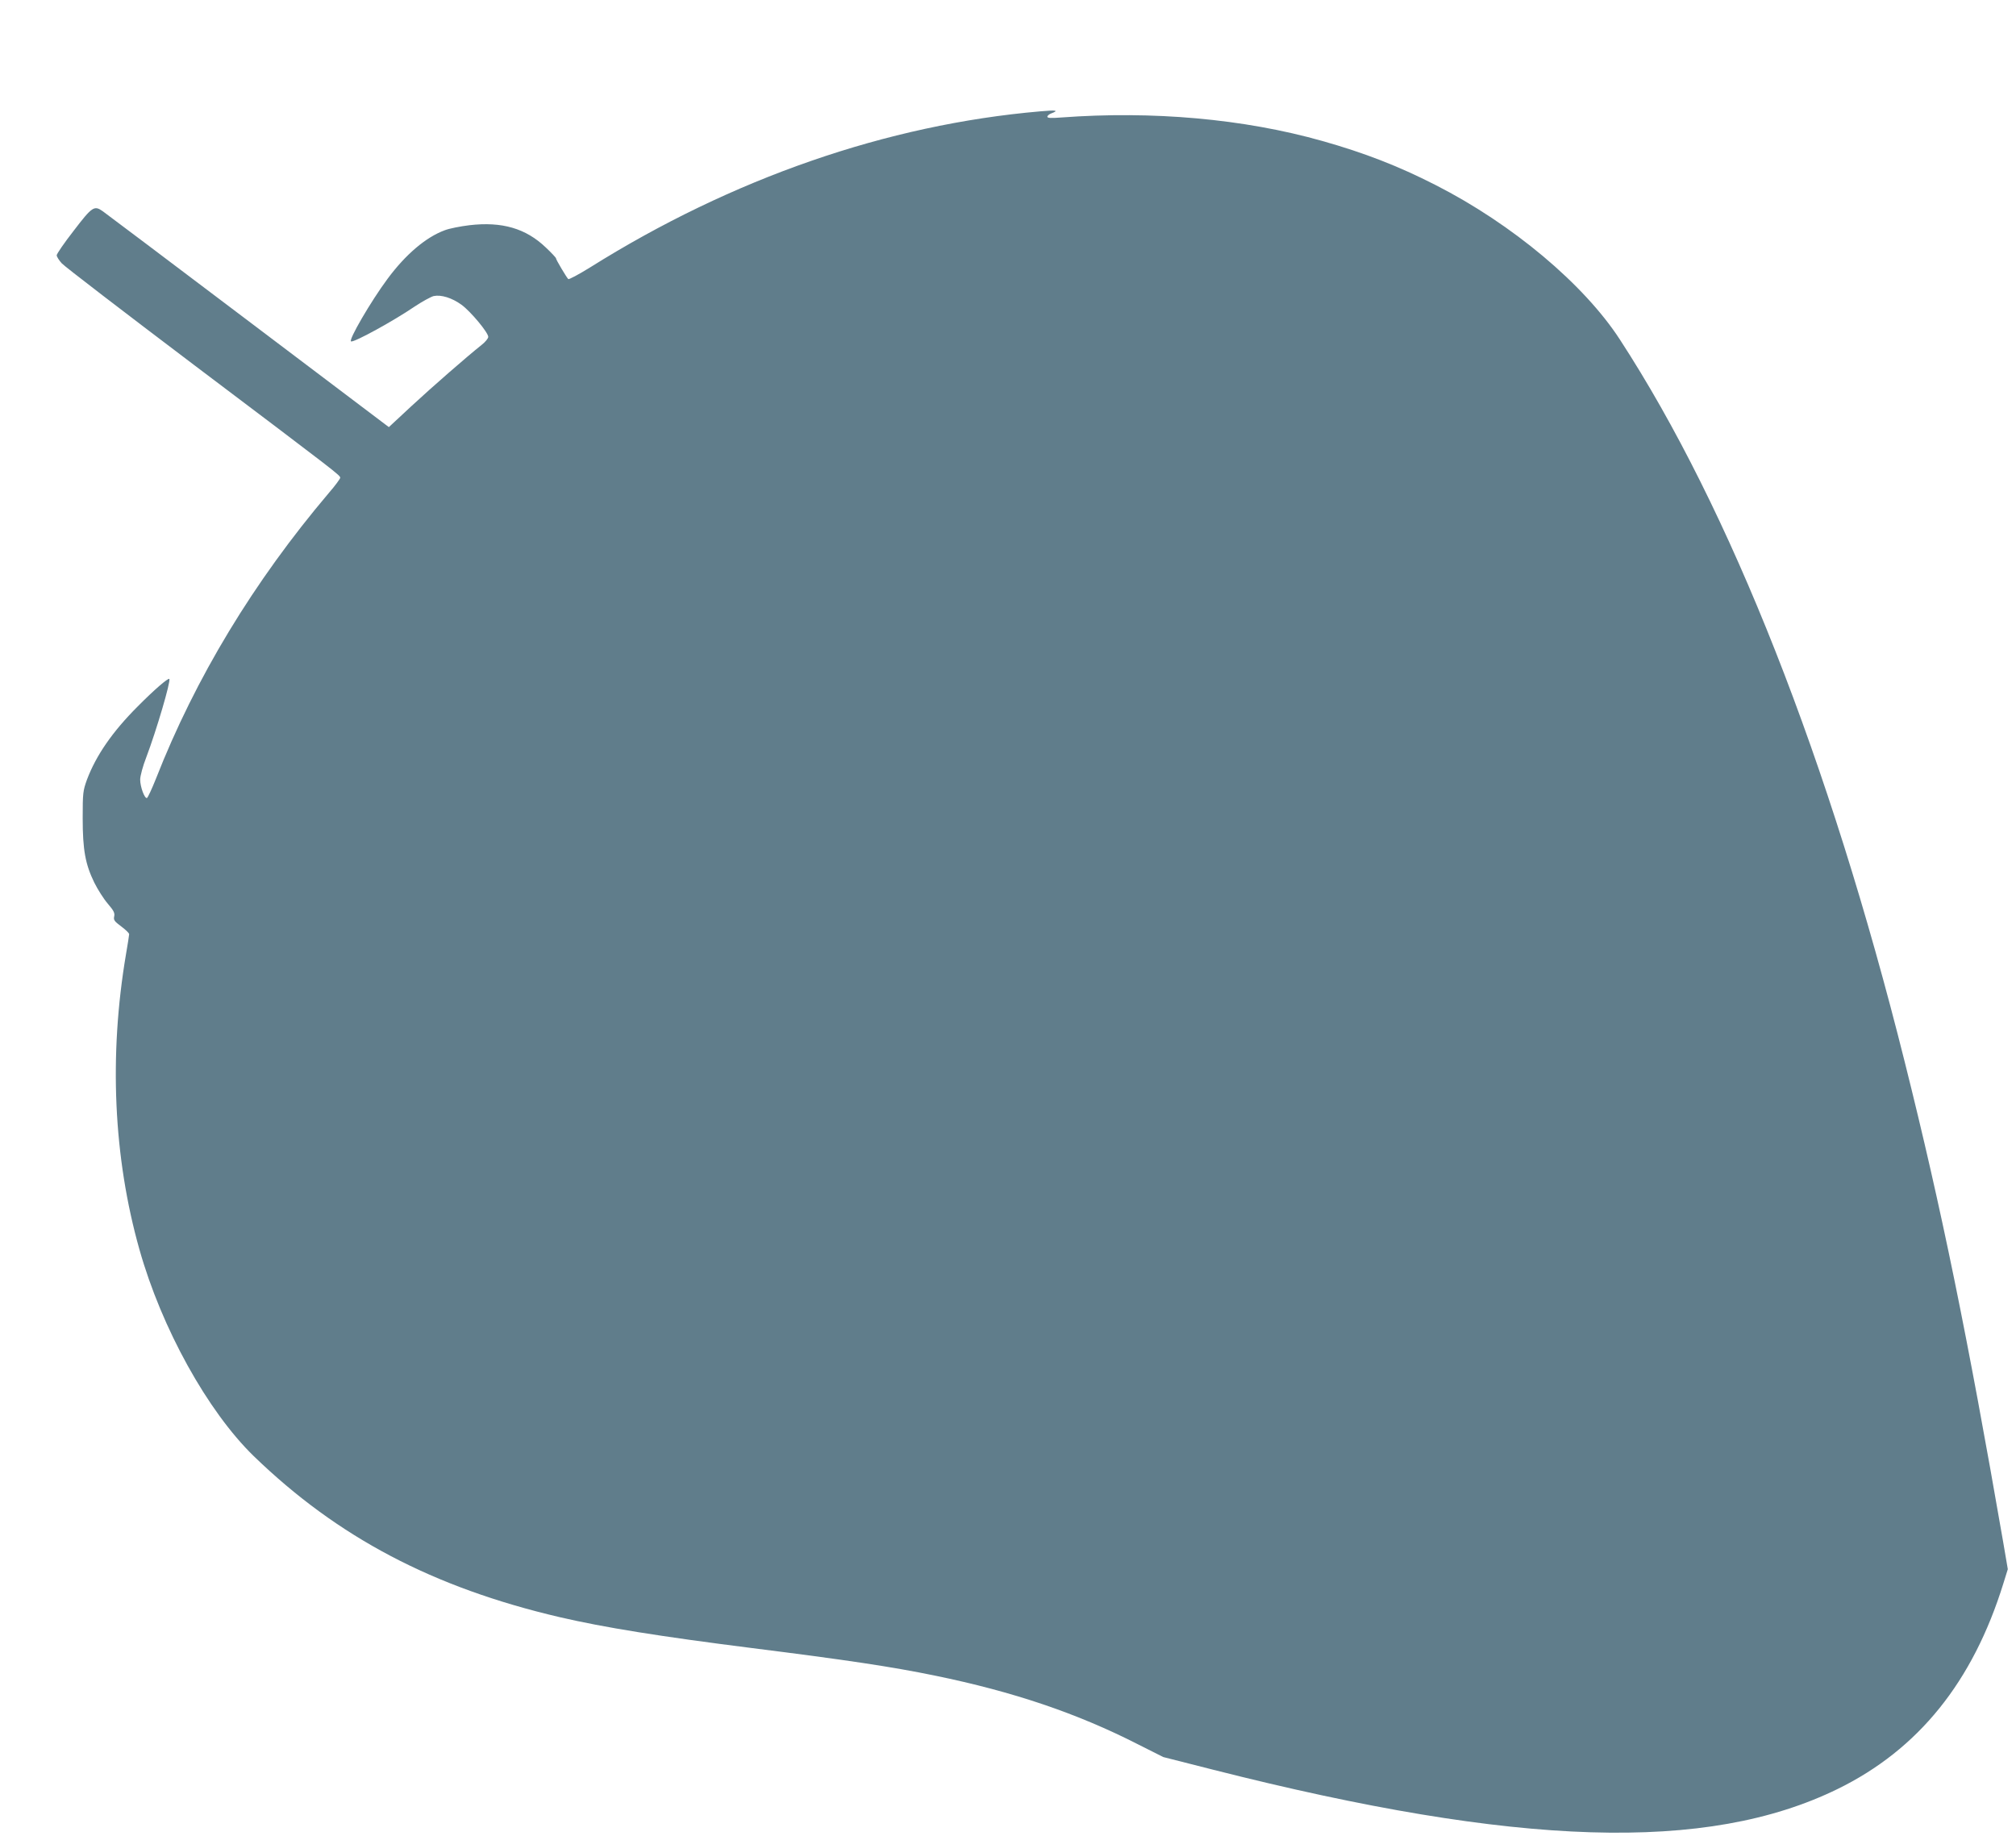 <?xml version="1.0" standalone="no"?>
<!DOCTYPE svg PUBLIC "-//W3C//DTD SVG 20010904//EN"
 "http://www.w3.org/TR/2001/REC-SVG-20010904/DTD/svg10.dtd">
<svg version="1.0" xmlns="http://www.w3.org/2000/svg"
 width="1280pt" height="1166pt" viewBox="0 0 1280 1166"
 preserveAspectRatio="xMidYMid meet">
<g transform="translate(0,1166) scale(0.1,-0.1)"
fill="#607d8b" stroke="none">
<path d="M6605 10953 c-972 -84 -1956 -425 -2860 -992 -71 -44 -133 -77 -137
-73 -12 12 -78 123 -78 132 0 4 -29 35 -64 68 -127 122 -279 166 -485 142 -58
-7 -129 -21 -157 -32 -120 -44 -249 -154 -363 -308 -107 -144 -251 -392 -232
-398 20 -7 271 131 403 221 48 32 103 62 121 67 48 10 116 -11 177 -55 59 -43
170 -177 170 -204 0 -10 -19 -33 -42 -51 -93 -74 -311 -264 -446 -389 l-143
-133 -32 24 c-18 13 -419 317 -892 674 -473 358 -875 660 -893 673 -54 38 -67
29 -184 -124 -60 -77 -108 -147 -108 -156 0 -9 15 -32 32 -51 18 -20 395 -309
838 -644 925 -698 930 -702 930 -718 0 -6 -32 -50 -72 -96 -477 -563 -847
-1174 -1098 -1815 -26 -65 -52 -121 -57 -122 -15 -5 -43 71 -43 117 0 22 17
86 39 142 64 169 157 485 146 497 -8 7 -97 -70 -200 -174 -162 -162 -265 -312
-323 -466 -25 -70 -27 -83 -27 -244 0 -203 17 -293 74 -410 22 -44 60 -104 86
-134 37 -43 45 -59 40 -80 -5 -23 1 -31 45 -64 27 -20 50 -42 50 -49 0 -6 -9
-63 -20 -127 -109 -644 -80 -1289 85 -1874 141 -501 433 -1028 726 -1313 533
-516 1139 -835 1944 -1023 280 -65 634 -122 1220 -196 604 -76 885 -118 1162
-175 497 -102 902 -239 1288 -436 l161 -81 319 -81 c1932 -490 3134 -527 3962
-122 513 251 859 680 1053 1306 l28 90 -29 170 c-227 1310 -392 2119 -625
3049 -480 1919 -1108 3512 -1809 4589 -228 351 -683 733 -1170 981 -237 121
-454 205 -720 280 -499 141 -1078 192 -1657 149 -65 -5 -88 -4 -88 5 0 6 11
16 25 21 50 19 32 22 -70 13z"/>
</g>
</svg>
